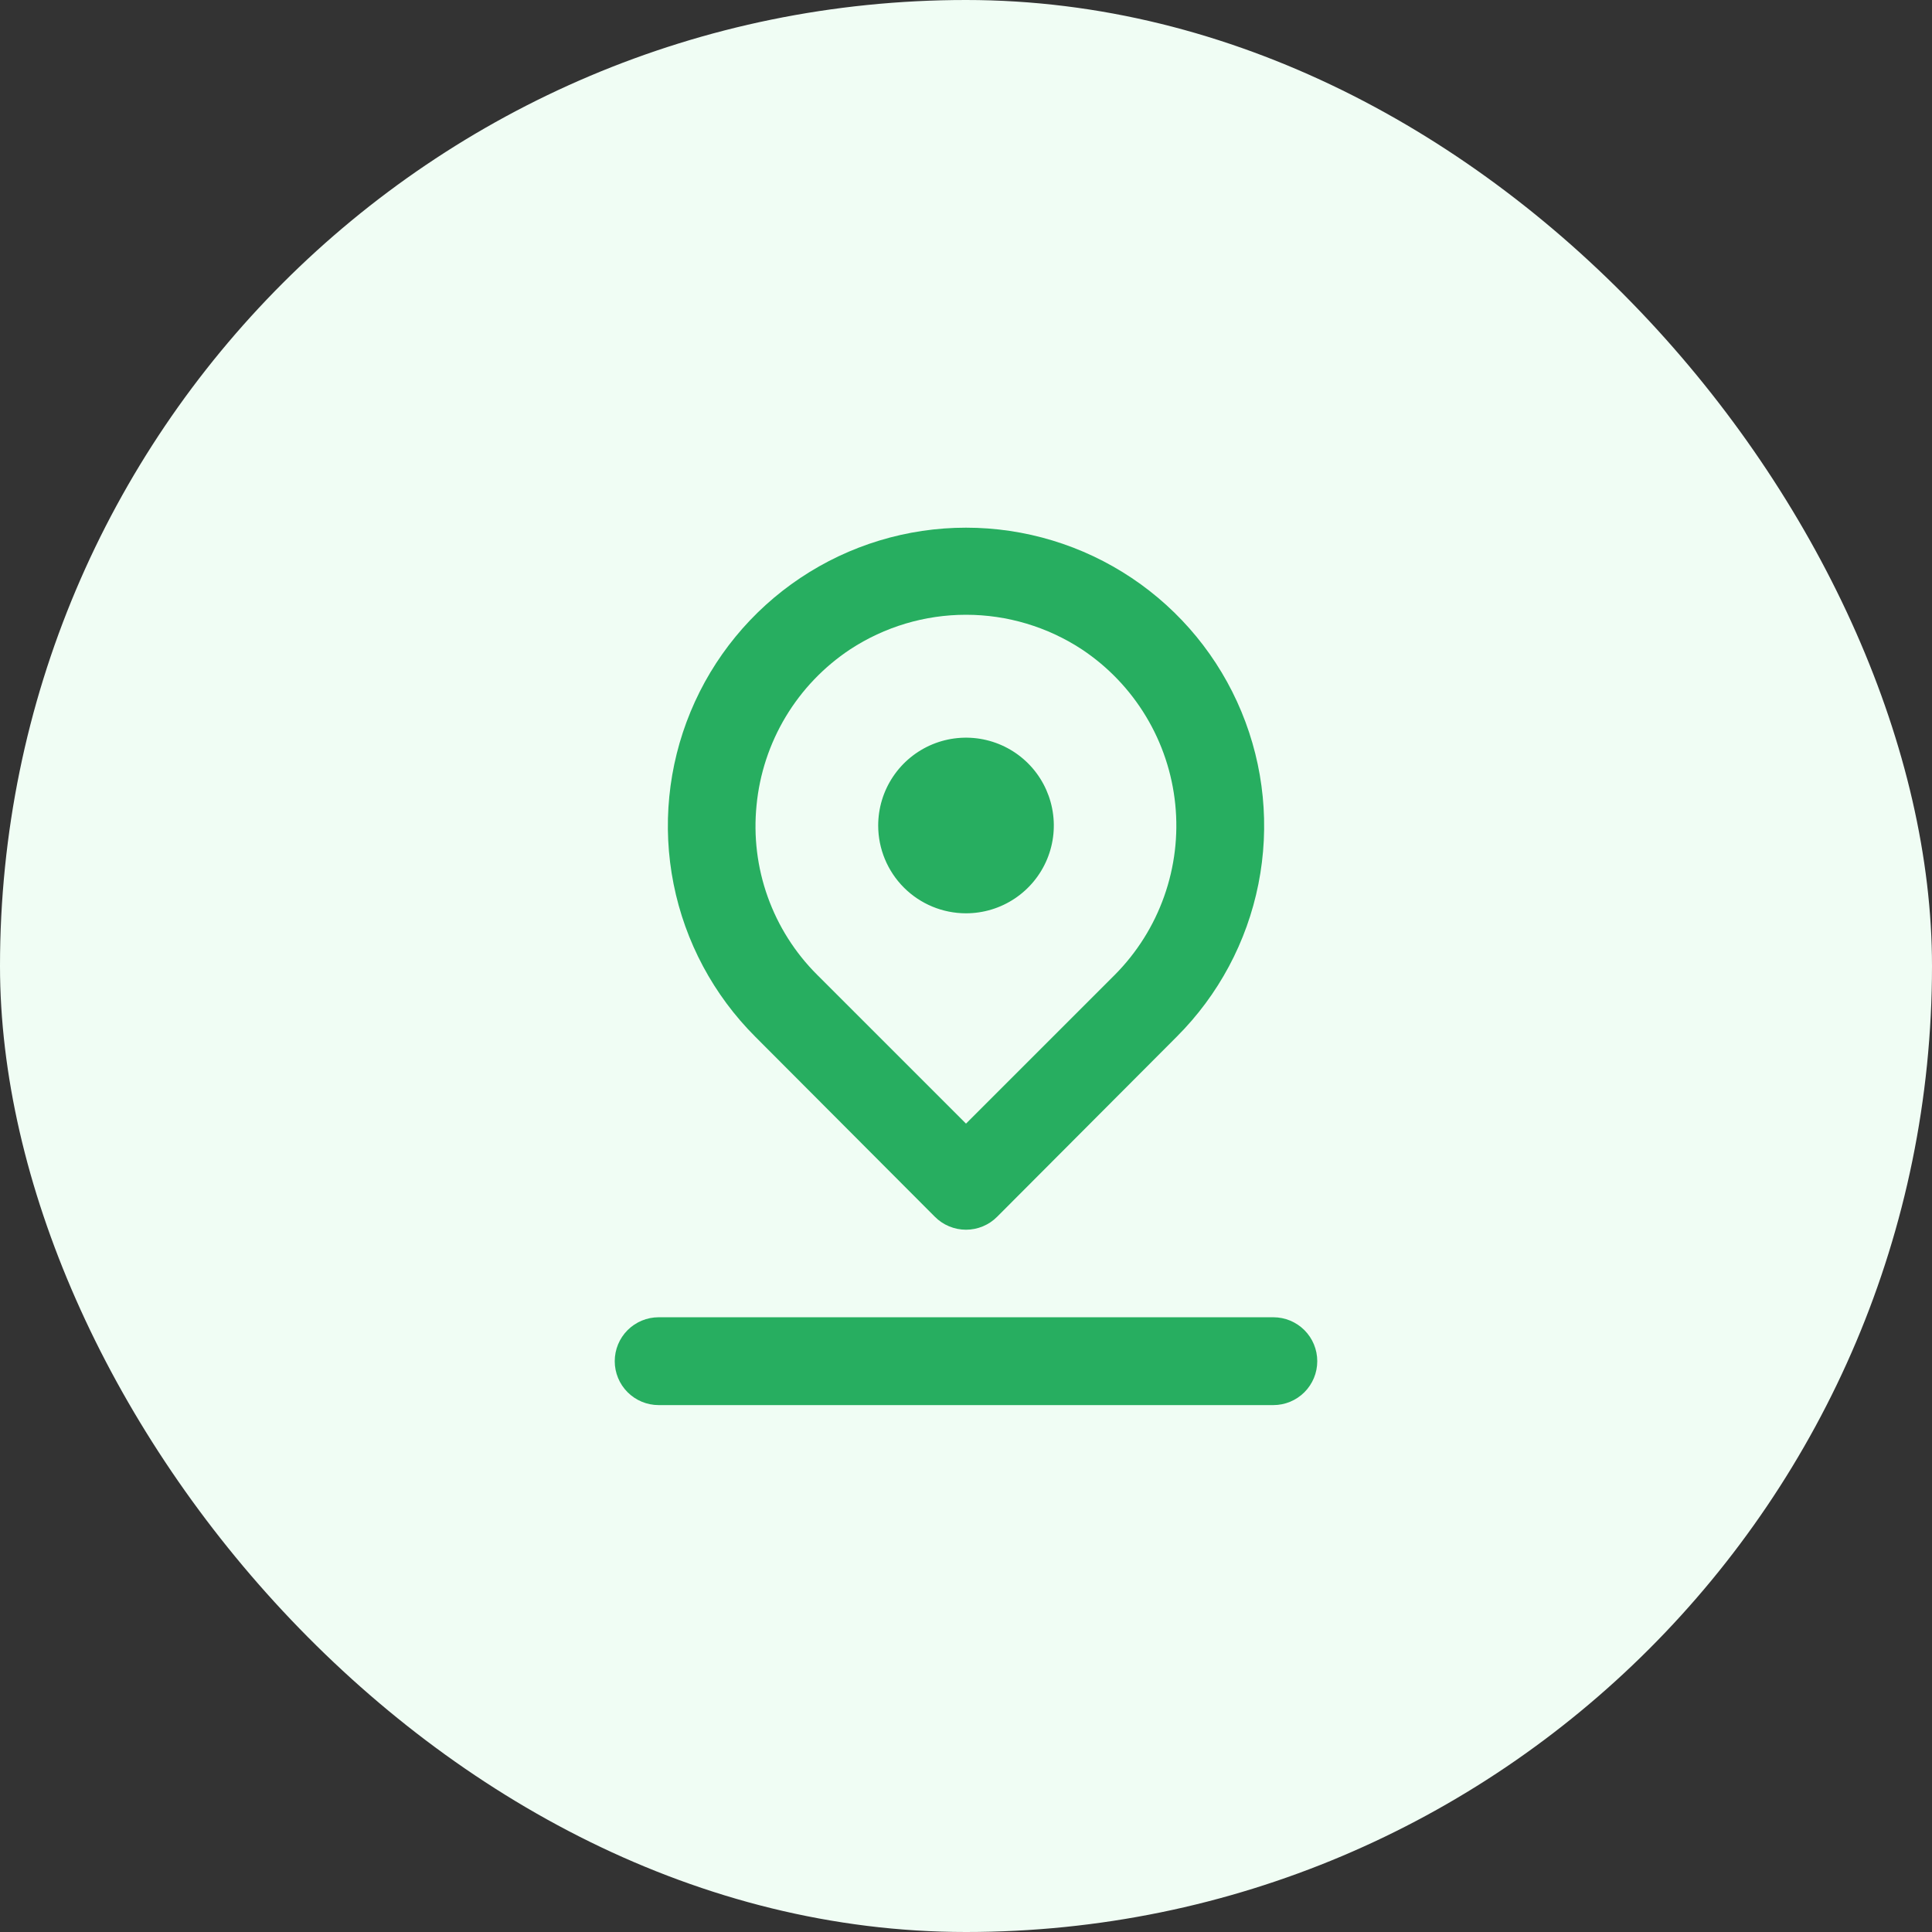 <svg width="80" height="80" viewBox="0 0 80 80" fill="none" xmlns="http://www.w3.org/2000/svg">
<rect x="0" y="0" width="80" height="80" fill="#333333" stroke="none"/>
<rect width="80" height="80" rx="40" fill="#F0FDF4"/>
<path d="M40 37.818C40.719 37.818 41.422 37.605 42.02 37.205C42.618 36.806 43.084 36.238 43.36 35.573C43.635 34.909 43.707 34.178 43.566 33.472C43.426 32.767 43.08 32.119 42.571 31.61C42.063 31.102 41.415 30.756 40.709 30.615C40.004 30.475 39.273 30.547 38.608 30.822C37.944 31.098 37.376 31.564 36.977 32.162C36.577 32.76 36.364 33.463 36.364 34.182C36.364 35.146 36.747 36.071 37.429 36.753C38.111 37.435 39.036 37.818 40 37.818ZM38.709 50.382C38.878 50.552 39.079 50.688 39.301 50.78C39.522 50.872 39.76 50.92 40 50.92C40.24 50.92 40.478 50.872 40.699 50.78C40.921 50.688 41.122 50.552 41.291 50.382L48.727 42.927C50.455 41.201 51.631 39.001 52.108 36.606C52.585 34.211 52.341 31.729 51.406 29.473C50.472 27.216 48.89 25.288 46.859 23.931C44.829 22.574 42.442 21.85 40 21.85C37.558 21.85 35.171 22.574 33.141 23.931C31.11 25.288 29.528 27.216 28.594 29.473C27.66 31.729 27.415 34.211 27.892 36.606C28.369 39.001 29.546 41.201 31.273 42.927L38.709 50.382ZM31.327 33.345C31.451 32.049 31.864 30.797 32.534 29.68C33.204 28.564 34.115 27.611 35.2 26.891C36.626 25.955 38.294 25.456 40 25.456C41.706 25.456 43.374 25.955 44.8 26.891C45.878 27.608 46.784 28.555 47.452 29.664C48.121 30.773 48.535 32.017 48.665 33.305C48.796 34.593 48.639 35.895 48.206 37.115C47.774 38.336 47.076 39.445 46.164 40.364L40 46.527L33.836 40.364C32.923 39.454 32.224 38.352 31.79 37.138C31.355 35.924 31.198 34.628 31.327 33.345ZM52.727 54.545H27.273C26.791 54.545 26.328 54.737 25.987 55.078C25.646 55.419 25.455 55.881 25.455 56.364C25.455 56.846 25.646 57.308 25.987 57.649C26.328 57.99 26.791 58.182 27.273 58.182H52.727C53.209 58.182 53.672 57.99 54.013 57.649C54.354 57.308 54.545 56.846 54.545 56.364C54.545 55.881 54.354 55.419 54.013 55.078C53.672 54.737 53.209 54.545 52.727 54.545Z" fill="#27AE60"/>
</svg>
